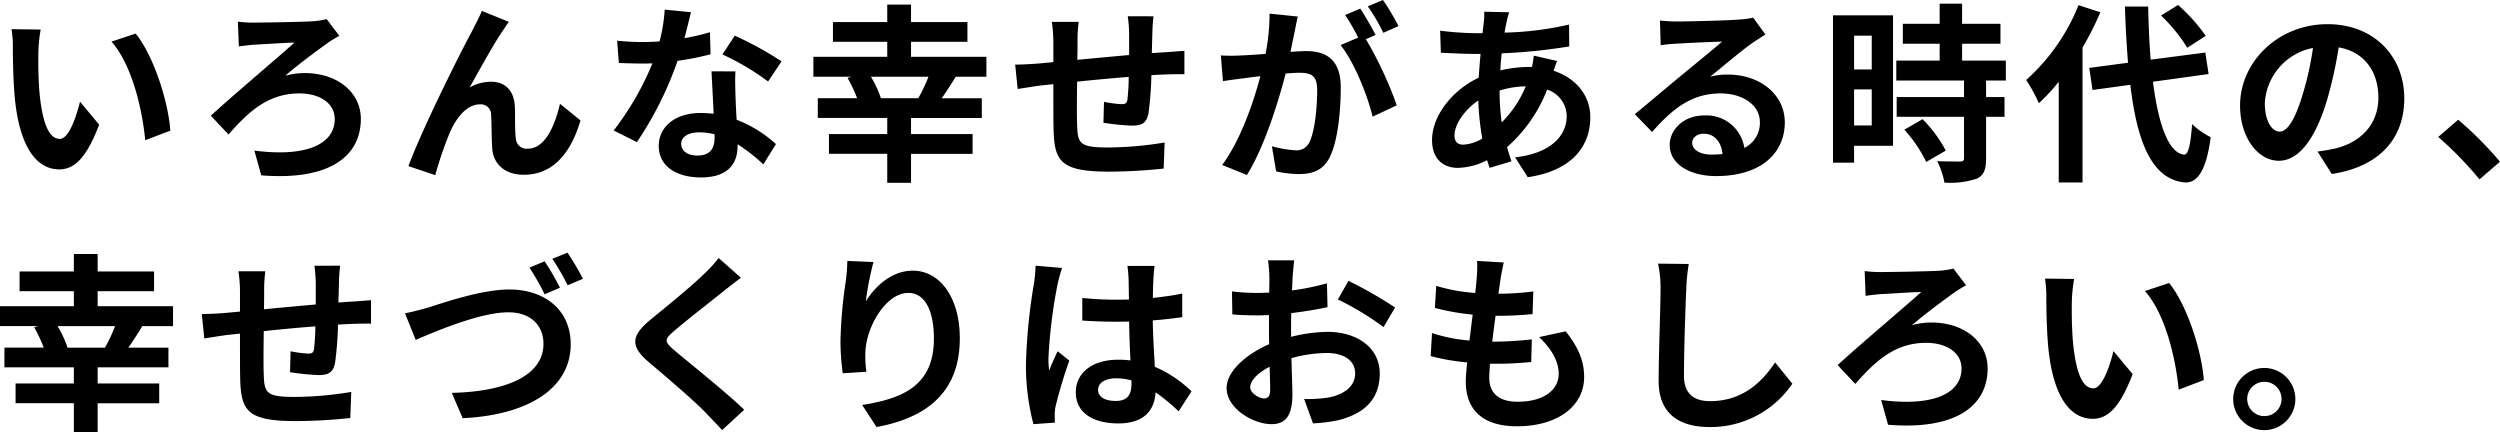 <svg xmlns="http://www.w3.org/2000/svg" width="338.832" height="58.578" viewBox="0 0 338.832 58.578"><g transform="translate(-21.3 -560.484)"><path d="M6.812,11.488,2.86,11.436a14.922,14.922,0,0,1,.182,2.6c0,1.586.052,4.576.286,6.942.728,6.916,3.2,9.464,6.006,9.464,2.08,0,3.692-1.586,5.408-6.058l-2.6-3.12c-.494,2.028-1.508,5.044-2.73,5.044-1.612,0-2.392-2.522-2.756-6.24-.156-1.846-.182-3.8-.156-5.46A20.4,20.4,0,0,1,6.812,11.488Zm12.87.546-3.276,1.092c2.808,3.172,4.186,9.23,4.576,13.364l3.406-1.3C24.1,21.238,22.126,15.024,19.682,12.034ZM33.54,10.422l.13,3.354c.546-.078,1.378-.182,2.028-.234,1.248-.052,4.134-.26,5.512-.286-2.028,1.846-8.19,7.02-11.336,9.906l2.392,2.548c2.444-2.73,5.122-5.564,9.594-5.564,2.912,0,4.81,1.43,4.81,3.458,0,3.484-3.978,5.2-10.894,4.29l.936,3.354C46.046,32,50.206,28.6,50.206,23.6c0-3.588-3.146-6.214-7.644-6.214a9.618,9.618,0,0,0-2.6.364c1.95-1.69,4.42-3.484,5.9-4.55.364-.234.936-.6,1.43-.858l-1.716-2.262a13.074,13.074,0,0,1-1.846.286c-1.716.1-6.838.182-8.19.182A16.229,16.229,0,0,1,33.54,10.422Zm36.738.026L66.612,8.966c-.468,1.092-.936,1.924-1.274,2.626C63.986,14.036,58.552,24.852,56.654,30l3.64,1.222a49.692,49.692,0,0,1,1.95-5.72c.91-2.106,2.34-3.874,4.108-3.874a1.386,1.386,0,0,1,1.508,1.43c.078,1.04.052,3.146.156,4.524.1,1.872,1.456,3.588,4.264,3.588,3.978,0,6.37-2.912,7.7-7.358L77.194,21.55c-.728,3.2-2.132,6.084-4.342,6.084a1.454,1.454,0,0,1-1.638-1.4c-.156-1.066-.078-3.146-.13-4.29-.1-2.132-1.274-3.38-3.2-3.38a5.859,5.859,0,0,0-2.938.78c1.274-2.262,3.224-5.85,4.5-7.7C69.732,11.228,70.018,10.76,70.278,10.448ZM107.224,15.8a46.33,46.33,0,0,0-6.344-3.484l-1.664,2.548a34.329,34.329,0,0,1,6.188,3.666Zm-9.7-3.952a27.2,27.2,0,0,1-3.458.806c.364-1.378.676-2.678.884-3.51L91.39,8.784a21.923,21.923,0,0,1-.7,4.316c-.78.052-1.56.078-2.314.078A32.729,32.729,0,0,1,84.942,13l.234,3.016c1.118.052,2.158.078,3.224.078.442,0,.884,0,1.326-.026a39.285,39.285,0,0,1-5.252,9.1L87.62,26.75a47.528,47.528,0,0,0,5.512-11.024,37.732,37.732,0,0,0,4.472-.884Zm.624,14.326c0,1.378-.572,2.392-2.314,2.392-1.4,0-2.21-.65-2.21-1.612,0-.91.962-1.534,2.444-1.534a9.113,9.113,0,0,1,2.08.26Zm-.416-9.022c.078,1.56.208,3.822.286,5.746-.546-.052-1.144-.1-1.742-.1-3.588,0-5.694,1.95-5.694,4.472,0,2.834,2.522,4.264,5.72,4.264,3.666,0,4.966-1.872,4.966-4.264v-.234a22.922,22.922,0,0,1,3.484,2.73l1.716-2.756a17.153,17.153,0,0,0-5.33-3.3c-.078-1.274-.13-2.522-.156-3.25-.026-1.144-.078-2.21,0-3.3Zm22.958,3.64a14.247,14.247,0,0,0-1.352-2.912h7.8a21.543,21.543,0,0,1-1.378,2.912Zm14.3-2.912v-2.7H124.774V13.152h7.644V10.474h-7.644V8.108H121.55v2.366h-7.358v2.678h7.358V15.18H111.54v2.7h5.174l-.546.156a20.364,20.364,0,0,1,1.3,2.756h-5.33v2.678h9.412v2.184h-7.9v2.678h7.9v3.926h3.224V28.336h8.346V25.658h-8.346V23.474h9.594V20.8h-5.434c.6-.832,1.248-1.872,1.9-2.912Zm19.162-8.19a19.94,19.94,0,0,1,.182,2.34v2.912c-2.34.208-4.836.442-7.02.65.026-1.014.026-1.872.026-2.47a20.365,20.365,0,0,1,.156-2.678h-3.64a19.44,19.44,0,0,1,.208,2.86v2.6l-1.95.182c-1.3.1-2.5.156-3.224.156l.338,3.3c.676-.1,2.288-.364,3.094-.468l1.742-.182c0,2.418,0,4.914.026,6.006.1,4.446.91,5.85,7.592,5.85a72.342,72.342,0,0,0,7.332-.416l.13-3.536a47.883,47.883,0,0,1-7.7.676c-3.874,0-4.082-.572-4.16-3.094-.052-1.092-.026-3.458,0-5.824,2.21-.234,4.732-.468,6.994-.65A29.1,29.1,0,0,1,154.1,21c-.078.494-.286.6-.806.6a16.063,16.063,0,0,1-2.366-.312l-.078,2.834a32.586,32.586,0,0,0,3.874.39c1.326,0,1.976-.338,2.236-1.69a45.043,45.043,0,0,0,.39-5.148c.754-.052,1.43-.078,1.976-.1.7-.026,2.054-.052,2.5-.026V14.374c-.754.052-1.768.13-2.47.182-.6.026-1.248.078-1.95.13.026-.858.052-1.768.078-2.782a21.927,21.927,0,0,1,.156-2.21ZM190.84,11.02a30.769,30.769,0,0,0-2.106-3.536l-2.054.858a25.94,25.94,0,0,1,2.106,3.588ZM173.368,9.33a28.506,28.506,0,0,1-.546,5.46c-1.3.1-2.522.182-3.328.208a23.906,23.906,0,0,1-2.73,0l.286,3.484c.806-.13,2.132-.312,2.86-.39.494-.078,1.3-.182,2.21-.286-.91,3.51-2.678,8.658-5.174,12.038L170.3,31.2c2.366-3.8,4.238-9.854,5.252-13.754.728-.052,1.352-.1,1.768-.1,1.612,0,2.5.286,2.5,2.34,0,2.548-.338,5.616-1.04,7.046a1.893,1.893,0,0,1-1.924,1.118,15.024,15.024,0,0,1-3.172-.546l.572,3.406a14.577,14.577,0,0,0,3.068.364c1.976,0,3.38-.572,4.238-2.366,1.092-2.236,1.456-6.344,1.456-9.386,0-3.692-1.924-4.914-4.654-4.914-.52,0-1.3.052-2.158.1.182-.936.39-1.872.546-2.652.13-.65.286-1.456.442-2.132Zm14.378,2.886c-.52-.962-1.43-2.6-2.08-3.562l-2.054.858a28.745,28.745,0,0,1,1.768,3.068l-2.392,1.014c1.846,2.288,3.666,6.838,4.342,9.7l3.276-1.534a51.161,51.161,0,0,0-4.186-8.97Zm16.8,7.54a12.572,12.572,0,0,1,3.536-.572,14.717,14.717,0,0,1-3.25,4.888,30.022,30.022,0,0,1-.286-4.264Zm-4.914,7.332c-.832,0-1.2-.442-1.2-1.248,0-1.456,1.3-3.432,3.224-4.732a35.888,35.888,0,0,0,.546,5.148A5.472,5.472,0,0,1,199.628,27.088Zm9.542-12.064a14.9,14.9,0,0,1-.234,1.534h-.442a17.315,17.315,0,0,0-3.848.468c.026-.78.1-1.56.182-2.314a74.811,74.811,0,0,0,9.152-.936l-.026-2.964a42.942,42.942,0,0,1-8.736,1.092c.078-.494.156-.962.26-1.378a10,10,0,0,1,.364-1.378l-3.38-.078a10.283,10.283,0,0,1-.078,1.534l-.156,1.378h-.988a42.278,42.278,0,0,1-4.758-.338l.1,2.99c1.2.052,3.2.156,4.55.156h.832c-.1,1.04-.182,2.132-.26,3.224-3.588,1.69-6.318,5.174-6.318,8.45,0,2.626,1.586,3.77,3.484,3.77a9.062,9.062,0,0,0,3.978-1.04c.1.364.234.728.338,1.04l2.964-.884c-.208-.624-.416-1.248-.6-1.924a20.02,20.02,0,0,0,5.434-7.8,3.829,3.829,0,0,1,2.652,3.614c0,2.522-2.028,5.018-6.994,5.564l1.716,2.7c6.318-.936,8.476-4.5,8.476-8.112,0-3.016-1.976-5.33-4.966-6.318.156-.494.338-1.04.468-1.326ZM233.246,28.44c-1.508,0-2.6-.65-2.6-1.612,0-.65.624-1.222,1.586-1.222,1.4,0,2.366,1.092,2.522,2.756A13.574,13.574,0,0,1,233.246,28.44Zm5.668-18.564a12.418,12.418,0,0,1-1.976.26c-1.456.13-6.968.26-8.32.26-.728,0-1.612-.052-2.34-.13l.1,3.354a16.991,16.991,0,0,1,2.106-.208c1.352-.1,4.888-.26,6.214-.286-1.274,1.118-3.952,3.276-5.382,4.472-1.534,1.248-4.628,3.874-6.448,5.356l2.34,2.418c2.756-3.12,5.33-5.226,9.282-5.226,2.99,0,5.33,1.56,5.33,3.874a3.754,3.754,0,0,1-2.106,3.51,5.184,5.184,0,0,0-5.486-4.394c-2.73,0-4.628,1.924-4.628,4,0,2.574,2.7,4.212,6.292,4.212,6.214,0,9.308-3.224,9.308-7.28,0-3.744-3.328-6.474-7.7-6.474a8.658,8.658,0,0,0-2.418.286c1.612-1.3,4.316-3.588,5.694-4.55q.858-.585,1.794-1.17Zm16.068,2.444V16.9H252.59V12.32ZM252.59,24.488V19.6h2.392v4.888Zm5.278-14.924H249.73V29.532h2.86V27.244h5.278Zm1.534,15.5a18.292,18.292,0,0,1,2.964,4.368l2.652-1.534a17.94,17.94,0,0,0-3.146-4.264ZM273.156,18.4V15.7h-5.928V13.412h5.2v-2.7h-5.2V7.978h-3.042v2.73h-4.992v2.7h4.992V15.7H258.31v2.7h9.178V20.64h-9.126v2.678h9.126v5.59c0,.364-.13.468-.546.468-.39,0-1.846,0-3.094-.052a10.428,10.428,0,0,1,.988,2.912,11.51,11.51,0,0,0,4.342-.52c1.014-.468,1.3-1.248,1.3-2.73V23.318h2.5V20.64h-2.5V18.4Zm27.092-6.058A23.484,23.484,0,0,0,296.5,8.16L294.19,9.59a22.121,22.121,0,0,1,3.562,4.368ZM283.01,8.186a27.177,27.177,0,0,1-7.1,10.14,19.859,19.859,0,0,1,1.716,3.146,24.5,24.5,0,0,0,2.7-2.912V32.21h3.224V13.932a41.307,41.307,0,0,0,2.418-4.784Zm17.628,9.334-.442-2.912-7.41.962c-.182-2.21-.286-4.654-.338-7.2H289.3c.078,2.73.234,5.278.416,7.618l-5.252.7.442,2.99,5.122-.7c.936,7.93,2.99,12.818,7.384,13.234,1.456.078,2.86-1.118,3.51-6.136a10.638,10.638,0,0,1-2.522-1.768c-.208,2.886-.52,4.186-1.118,4.134-2.08-.26-3.458-4.108-4.186-9.88Zm9.62,7.8c-.962,0-2-1.274-2-3.874a8.073,8.073,0,0,1,6.526-7.462,41.327,41.327,0,0,1-1.378,6.24C312.364,23.708,311.324,25.32,310.258,25.32Zm7.072,5.746c6.5-.988,9.828-4.836,9.828-10.244,0-5.616-4.03-10.062-10.4-10.062-6.682,0-11.856,5.1-11.856,11.024,0,4.342,2.418,7.488,5.252,7.488,2.808,0,5.044-3.172,6.578-8.372a55.953,55.953,0,0,0,1.534-6.994c3.458.6,5.382,3.25,5.382,6.812,0,3.744-2.548,6.11-5.85,6.89-.676.156-1.4.286-2.392.416Zm22.8-1.664a48.734,48.734,0,0,0-5.668-5.694l-2.7,2.34a48.8,48.8,0,0,1,5.59,5.746ZM10.452,54.6A14.247,14.247,0,0,0,9.1,51.684h7.8A21.543,21.543,0,0,1,15.522,54.6Zm14.3-2.912v-2.7H14.534V46.952h7.644V44.274H14.534V41.908H11.31v2.366H3.952v2.678H11.31V48.98H1.3v2.7H6.474l-.546.156a20.364,20.364,0,0,1,1.3,2.756H1.9v2.678H11.31v2.184h-7.9v2.678h7.9v3.926h3.224V62.136H22.88V59.458H14.534V57.274h9.594V54.6H18.694c.6-.832,1.248-1.872,1.9-2.912Zm19.162-8.19a19.94,19.94,0,0,1,.182,2.34v2.912c-2.34.208-4.836.442-7.02.65.026-1.014.026-1.872.026-2.47a20.366,20.366,0,0,1,.156-2.678h-3.64a19.441,19.441,0,0,1,.208,2.86v2.6l-1.95.182c-1.3.1-2.5.156-3.224.156l.338,3.3c.676-.1,2.288-.364,3.094-.468l1.742-.182c0,2.418,0,4.914.026,6.006.1,4.446.91,5.85,7.592,5.85a72.342,72.342,0,0,0,7.332-.416l.13-3.536a47.883,47.883,0,0,1-7.7.676c-3.874,0-4.082-.572-4.16-3.094-.052-1.092-.026-3.458,0-5.824,2.21-.234,4.732-.468,6.994-.65a29.1,29.1,0,0,1-.182,3.094c-.078.494-.286.6-.806.6a16.064,16.064,0,0,1-2.366-.312l-.078,2.834a32.586,32.586,0,0,0,3.874.39c1.326,0,1.976-.338,2.236-1.69a45.041,45.041,0,0,0,.39-5.148c.754-.052,1.43-.078,1.976-.1.7-.026,2.054-.052,2.5-.026V48.174c-.754.052-1.768.13-2.47.182-.6.026-1.248.078-1.95.13.026-.858.052-1.768.078-2.782a21.93,21.93,0,0,1,.156-2.21Zm31.2-.6-2.054.858a33.1,33.1,0,0,1,2.054,3.614l2.08-.884A33.655,33.655,0,0,0,75.114,42.9Zm3.094-1.17-2.054.832a29.2,29.2,0,0,1,2.08,3.588l2.08-.884A37.121,37.121,0,0,0,78.208,41.726ZM56.186,49.942l1.456,3.614c2.7-1.17,8.762-3.744,12.558-3.744,3.094,0,4.758,1.846,4.758,4.264,0,4.5-5.46,6.5-12.428,6.656l1.482,3.432c9.1-.442,14.638-4.186,14.638-10.01,0-4.784-3.666-7.436-8.32-7.436-3.77,0-9,1.82-10.972,2.444C58.422,49.422,57.122,49.786,56.186,49.942ZM98.7,42.454a17.784,17.784,0,0,1-1.976,2.158c-1.742,1.716-5.278,4.576-7.28,6.214-2.574,2.132-2.782,3.562-.234,5.72,2.366,2,6.292,5.356,7.7,6.838.728.78,1.534,1.586,2.262,2.392l2.99-2.756c-2.548-2.47-7.514-6.4-9.438-8.034-1.4-1.2-1.43-1.482-.052-2.652,1.716-1.482,5.122-4.108,6.786-5.46.6-.468,1.456-1.144,2.262-1.742Zm17.446.39c-.026.728-.078,1.768-.208,2.7a62.441,62.441,0,0,0-.728,8.242,33.307,33.307,0,0,0,.312,4.29l3.2-.208a15.462,15.462,0,0,1-.13-2.73c.13-3.38,2.782-7.956,5.824-7.956,2.132,0,3.458,2.21,3.458,6.188,0,6.24-4,8.112-9.724,9l1.95,2.99c6.812-1.248,11.284-4.732,11.284-12.012,0-5.668-2.782-9.178-6.37-9.178-2.912,0-5.148,2.184-6.37,4.16a42.038,42.038,0,0,1,1.04-5.33Zm25.506.65a19.319,19.319,0,0,1-.234,2.522,76.312,76.312,0,0,0-1.066,10.738,31.059,31.059,0,0,0,1.014,8.216l2.912-.208c-.026-.364-.026-.806-.026-1.066a5.082,5.082,0,0,1,.13-1.2,61.422,61.422,0,0,1,1.846-6.136l-1.586-1.274c-.39.858-.806,1.716-1.144,2.626a11.916,11.916,0,0,1-.1-1.664,68.1,68.1,0,0,1,1.222-9.958,21.637,21.637,0,0,1,.624-2.288Zm13,15.99c0,1.508-.546,2.34-2.132,2.34-1.352,0-2.392-.468-2.392-1.508,0-.962.988-1.56,2.444-1.56a8.027,8.027,0,0,1,2.08.286Zm8.138,1.04A16.344,16.344,0,0,0,157.82,57.2c-.1-1.742-.234-3.8-.286-6.292,1.4-.1,2.756-.26,4-.442v-3.2c-1.222.26-2.574.442-3.978.6,0-1.144.052-2.106.078-2.678a16.445,16.445,0,0,1,.156-1.664H154.1a14.568,14.568,0,0,1,.156,1.69c.026.546.026,1.586.052,2.86-.6.026-1.222.026-1.82.026a42.694,42.694,0,0,1-4.5-.234V50.93c1.534.1,2.99.156,4.5.156.6,0,1.222,0,1.846-.026.026,1.82.1,3.692.182,5.278a11.567,11.567,0,0,0-1.69-.1c-3.51,0-5.72,1.794-5.72,4.42,0,2.7,2.236,4.212,5.772,4.212,3.484,0,4.888-1.768,5.044-4.212a26.26,26.26,0,0,1,3.12,2.574Zm9.828.962c-.676,0-1.872-.728-1.872-1.508,0-.91,1.04-1.976,2.626-2.782.052,1.352.078,2.522.078,3.172C173.446,61.252,173.082,61.486,172.614,61.486Zm3.666-9.256c0-.754,0-1.534.026-2.314a49.727,49.727,0,0,0,4.914-.806l-.078-3.224a35.26,35.26,0,0,1-4.732.962c.026-.65.052-1.274.078-1.846.052-.65.156-1.768.208-2.236H173.16a20.438,20.438,0,0,1,.182,2.262c0,.442,0,1.2-.026,2.106-.52.026-1.014.052-1.482.052a28.207,28.207,0,0,1-3.562-.208l.052,3.12c1.118.1,2.418.13,3.588.13.416,0,.884-.026,1.378-.052v2.158c0,.6,0,1.2.026,1.794-3.146,1.378-5.772,3.692-5.772,5.954,0,2.73,3.562,4.888,6.084,4.888,1.664,0,2.834-.832,2.834-4.03,0-.884-.078-2.86-.13-4.914a18.278,18.278,0,0,1,4.836-.7c2.236,0,3.8,1.014,3.8,2.756,0,1.872-1.664,2.938-3.744,3.3a19.683,19.683,0,0,1-3.172.182l1.2,3.3a20.976,20.976,0,0,0,3.38-.416c4.082-1.014,5.668-3.3,5.668-6.344,0-3.536-3.12-5.642-7.072-5.642a20.957,20.957,0,0,0-4.94.676Zm6.344-4.16a39.113,39.113,0,0,1,6.188,3.744l1.56-2.652a56.879,56.879,0,0,0-6.318-3.614Zm27.274,5.1c1.664,1.586,2.652,3.25,2.652,4.992,0,2.132-1.976,3.77-5.564,3.77-2.548,0-3.848-1.17-3.848-3.276,0-.468.052-1.118.1-1.872h1.04c1.586,0,3.094-.1,4.55-.234l.078-3.068a51.075,51.075,0,0,1-5.174.312h-.182c.13-1.144.286-2.366.442-3.51a46.14,46.14,0,0,0,5.018-.234l.1-3.068a37.787,37.787,0,0,1-4.732.312c.13-.832.208-1.508.286-1.95.1-.676.234-1.352.442-2.288l-3.614-.208a16.217,16.217,0,0,1-.052,2.288c-.052.572-.1,1.274-.208,2.054a23.866,23.866,0,0,1-5.278-.962l-.182,2.99a32.184,32.184,0,0,0,5.122.91c-.156,1.17-.286,2.366-.442,3.51a21.918,21.918,0,0,1-5.07-1.014l-.182,3.12a28.872,28.872,0,0,0,4.94.858c-.1,1.066-.182,1.976-.182,2.6,0,4.29,2.86,6.058,6.916,6.058,5.642,0,9.126-2.808,9.126-6.682,0-2.184-.78-4-2.5-6.188Zm16.12-9.958a16.165,16.165,0,0,1,.338,3.484c0,2.21-.26,8.97-.26,12.428,0,4.394,2.73,6.24,6.942,6.24a13.4,13.4,0,0,0,11.18-5.876l-2.34-2.886c-1.846,2.808-4.55,5.252-8.814,5.252-1.976,0-3.536-.832-3.536-3.432,0-3.2.182-8.97.312-11.726a26.426,26.426,0,0,1,.338-3.432Zm28,1.014.13,3.354c.546-.078,1.378-.182,2.028-.234,1.248-.052,4.134-.26,5.512-.286-2.028,1.846-8.19,7.02-11.336,9.906l2.392,2.548c2.444-2.73,5.122-5.564,9.594-5.564,2.912,0,4.81,1.43,4.81,3.458,0,3.484-3.978,5.2-10.894,4.29l.936,3.354c9.334.754,13.494-2.652,13.494-7.644,0-3.588-3.146-6.214-7.644-6.214a9.618,9.618,0,0,0-2.6.364c1.95-1.69,4.42-3.484,5.9-4.55.364-.234.936-.6,1.43-.858l-1.716-2.262a13.074,13.074,0,0,1-1.846.286c-1.716.1-6.838.182-8.19.182A16.23,16.23,0,0,1,254.02,44.222Zm28.392,1.066-3.952-.052a14.921,14.921,0,0,1,.182,2.6c0,1.586.052,4.576.286,6.942.728,6.916,3.2,9.464,6.006,9.464,2.08,0,3.692-1.586,5.408-6.058l-2.6-3.12c-.494,2.028-1.508,5.044-2.73,5.044-1.612,0-2.392-2.522-2.756-6.24-.156-1.846-.182-3.8-.156-5.46A20.4,20.4,0,0,1,282.412,45.288Zm12.87.546-3.276,1.092c2.808,3.172,4.186,9.23,4.576,13.364l3.406-1.3C299.7,55.038,297.726,48.824,295.282,45.834Zm12.9,11.518a4.212,4.212,0,1,0,4.212,4.212A4.222,4.222,0,0,0,308.178,57.352Zm0,6.526a2.327,2.327,0,1,1,2.34-2.314A2.319,2.319,0,0,1,308.178,63.878Z" transform="translate(20 553)"/></g></svg>